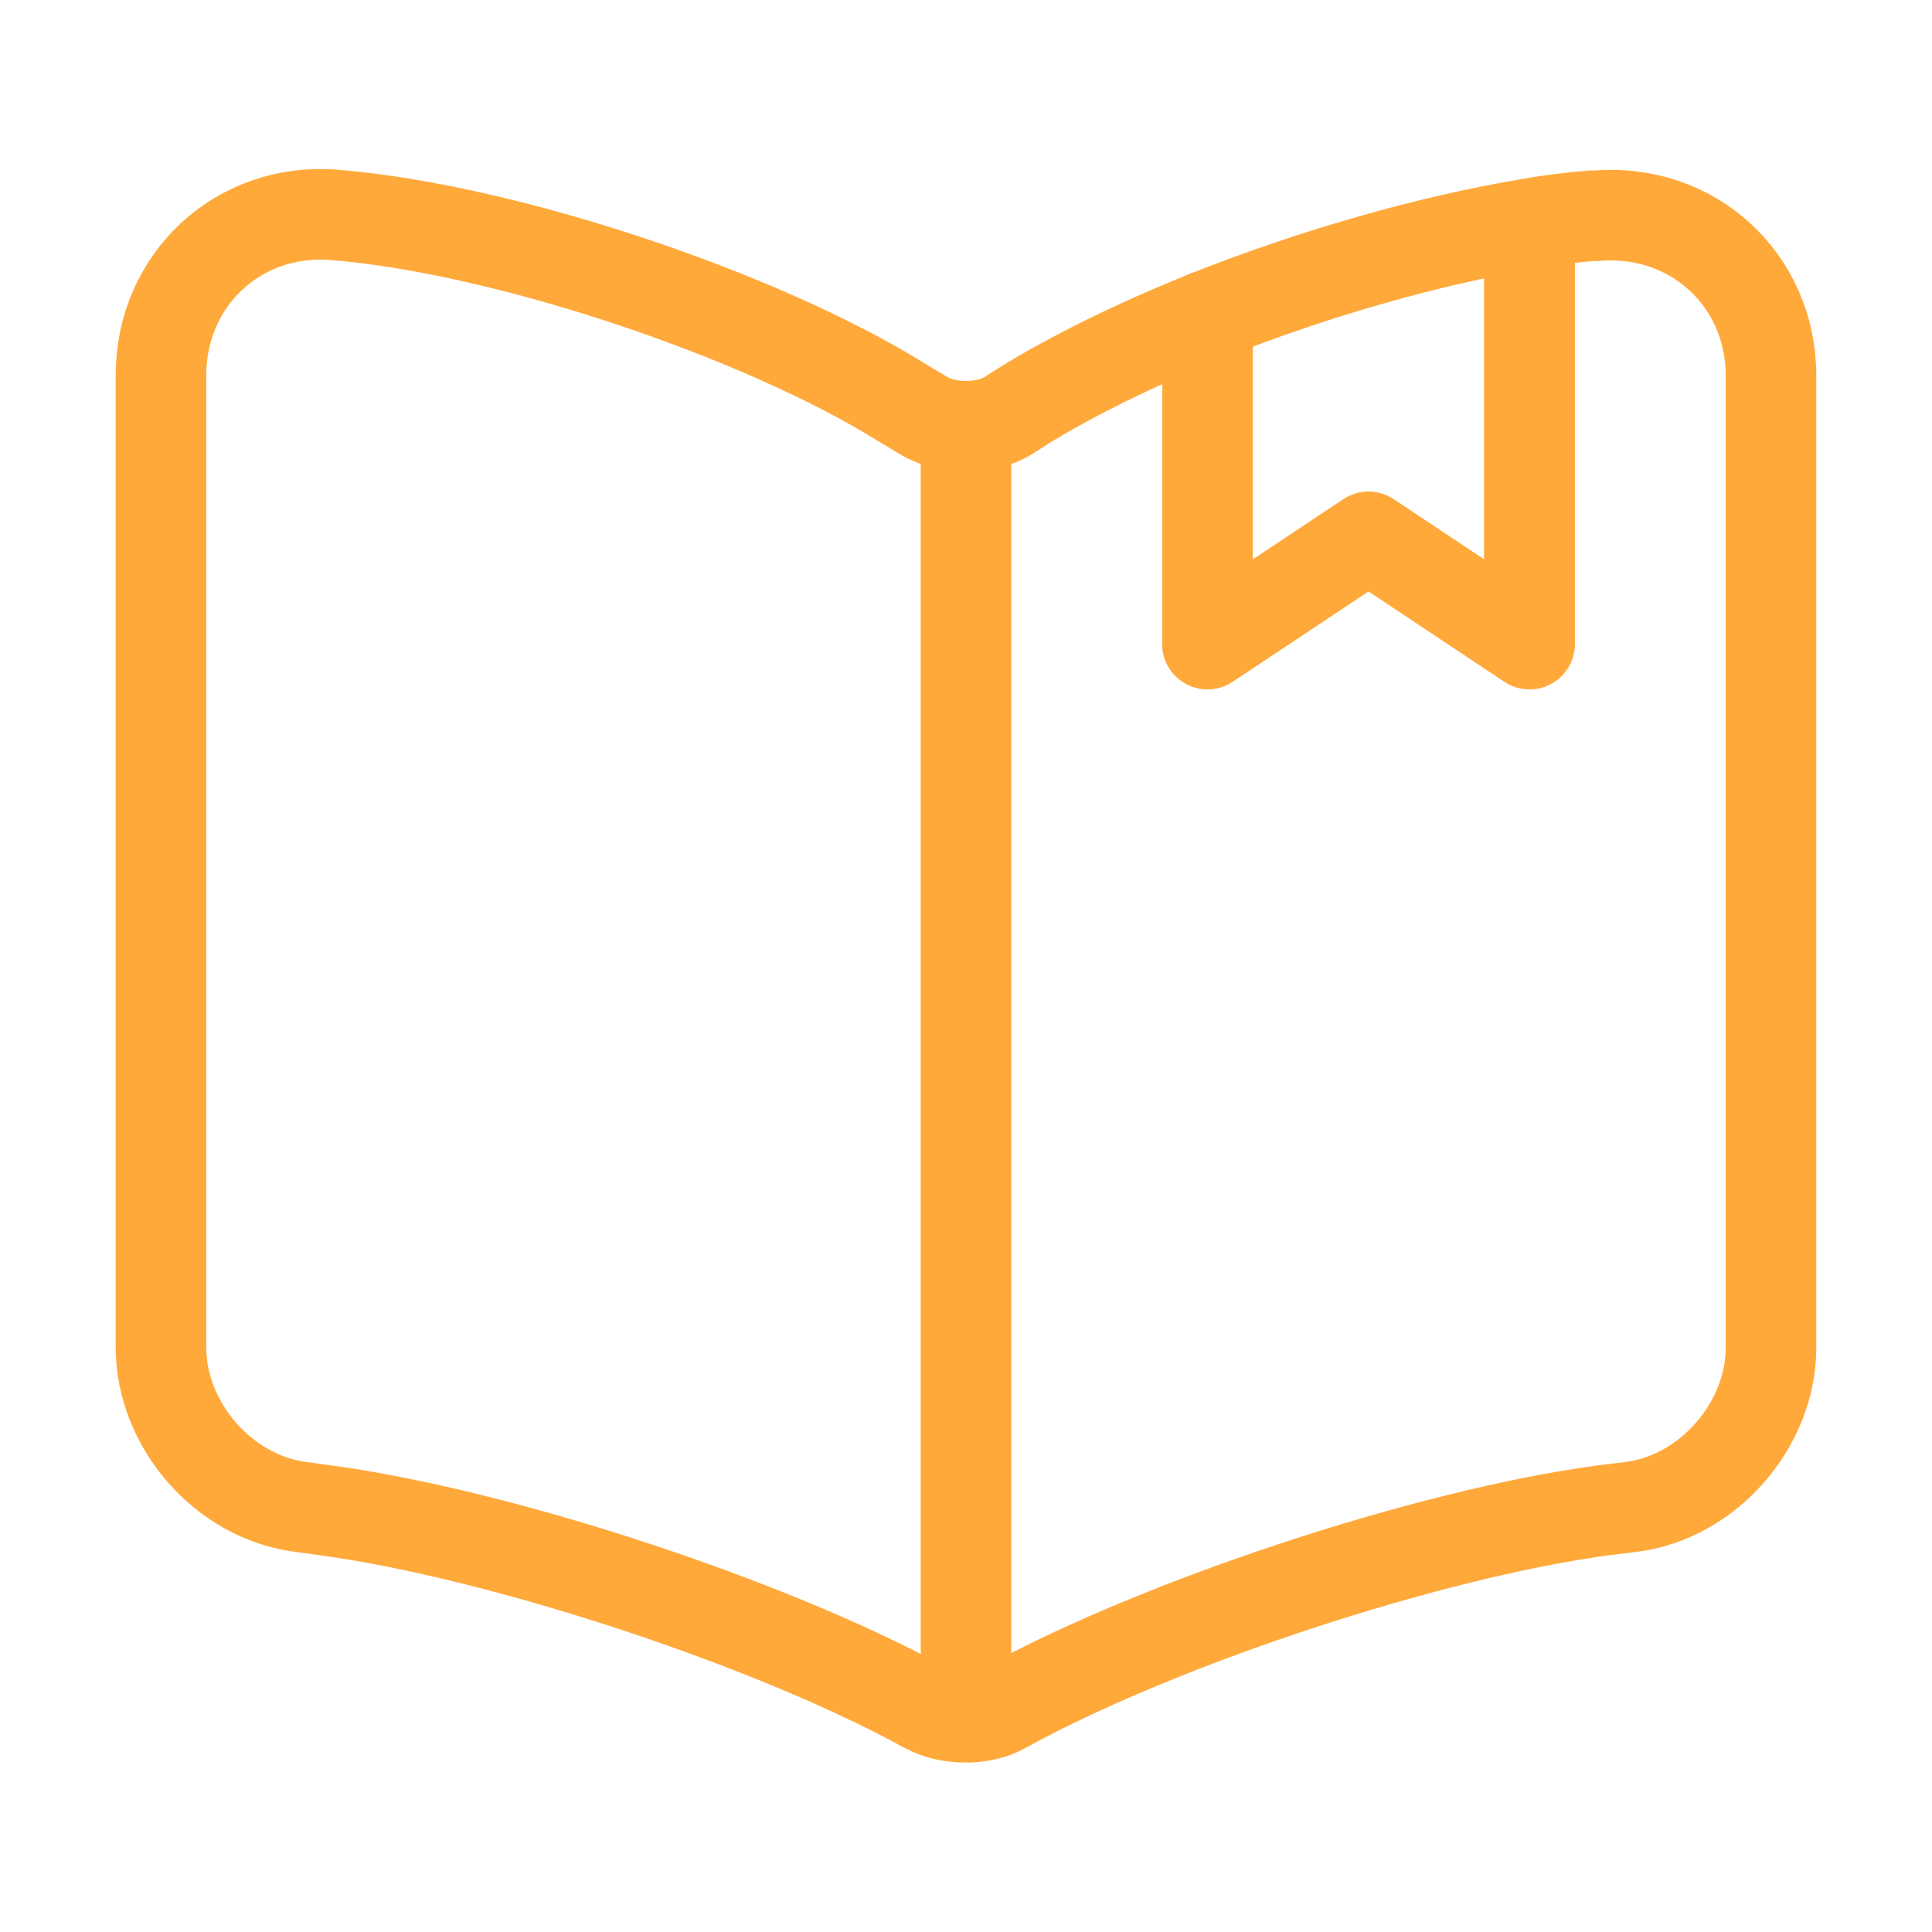 <svg width="64" height="64" viewBox="0 0 64 64" fill="none" xmlns="http://www.w3.org/2000/svg">
<path d="M58.667 12.453V44.64C58.667 47.2 56.587 49.6 54.027 49.92L53.147 50.027C47.334 50.8 38.373 53.76 33.253 56.587C32.56 56.987 31.413 56.987 30.694 56.587L30.587 56.533C25.467 53.733 16.534 50.8 10.747 50.027L9.973 49.92C7.413 49.6 5.333 47.2 5.333 44.64V12.427C5.333 9.253 7.92 6.853 11.093 7.12C16.693 7.573 25.173 10.4 29.92 13.36L30.587 13.76C31.36 14.24 32.64 14.24 33.414 13.76L33.867 13.467C35.547 12.427 37.68 11.387 40 10.453V21.333L45.334 17.787L50.667 21.333V7.413C51.387 7.28 52.08 7.2 52.72 7.147H52.88C56.053 6.88 58.667 9.253 58.667 12.453Z" stroke="#FFA93B" stroke-width="3" stroke-linecap="round" stroke-linejoin="round"/>
<path d="M32 14.64V54.64" stroke="#FFA93B" stroke-width="3" stroke-linecap="round" stroke-linejoin="round"/>
<path d="M50.667 7.413V21.333L45.333 17.787L40 21.333V10.453C43.493 9.067 47.387 7.947 50.667 7.413Z" stroke="#FFA93B" stroke-width="3" stroke-linecap="round" stroke-linejoin="round"/>
</svg>
